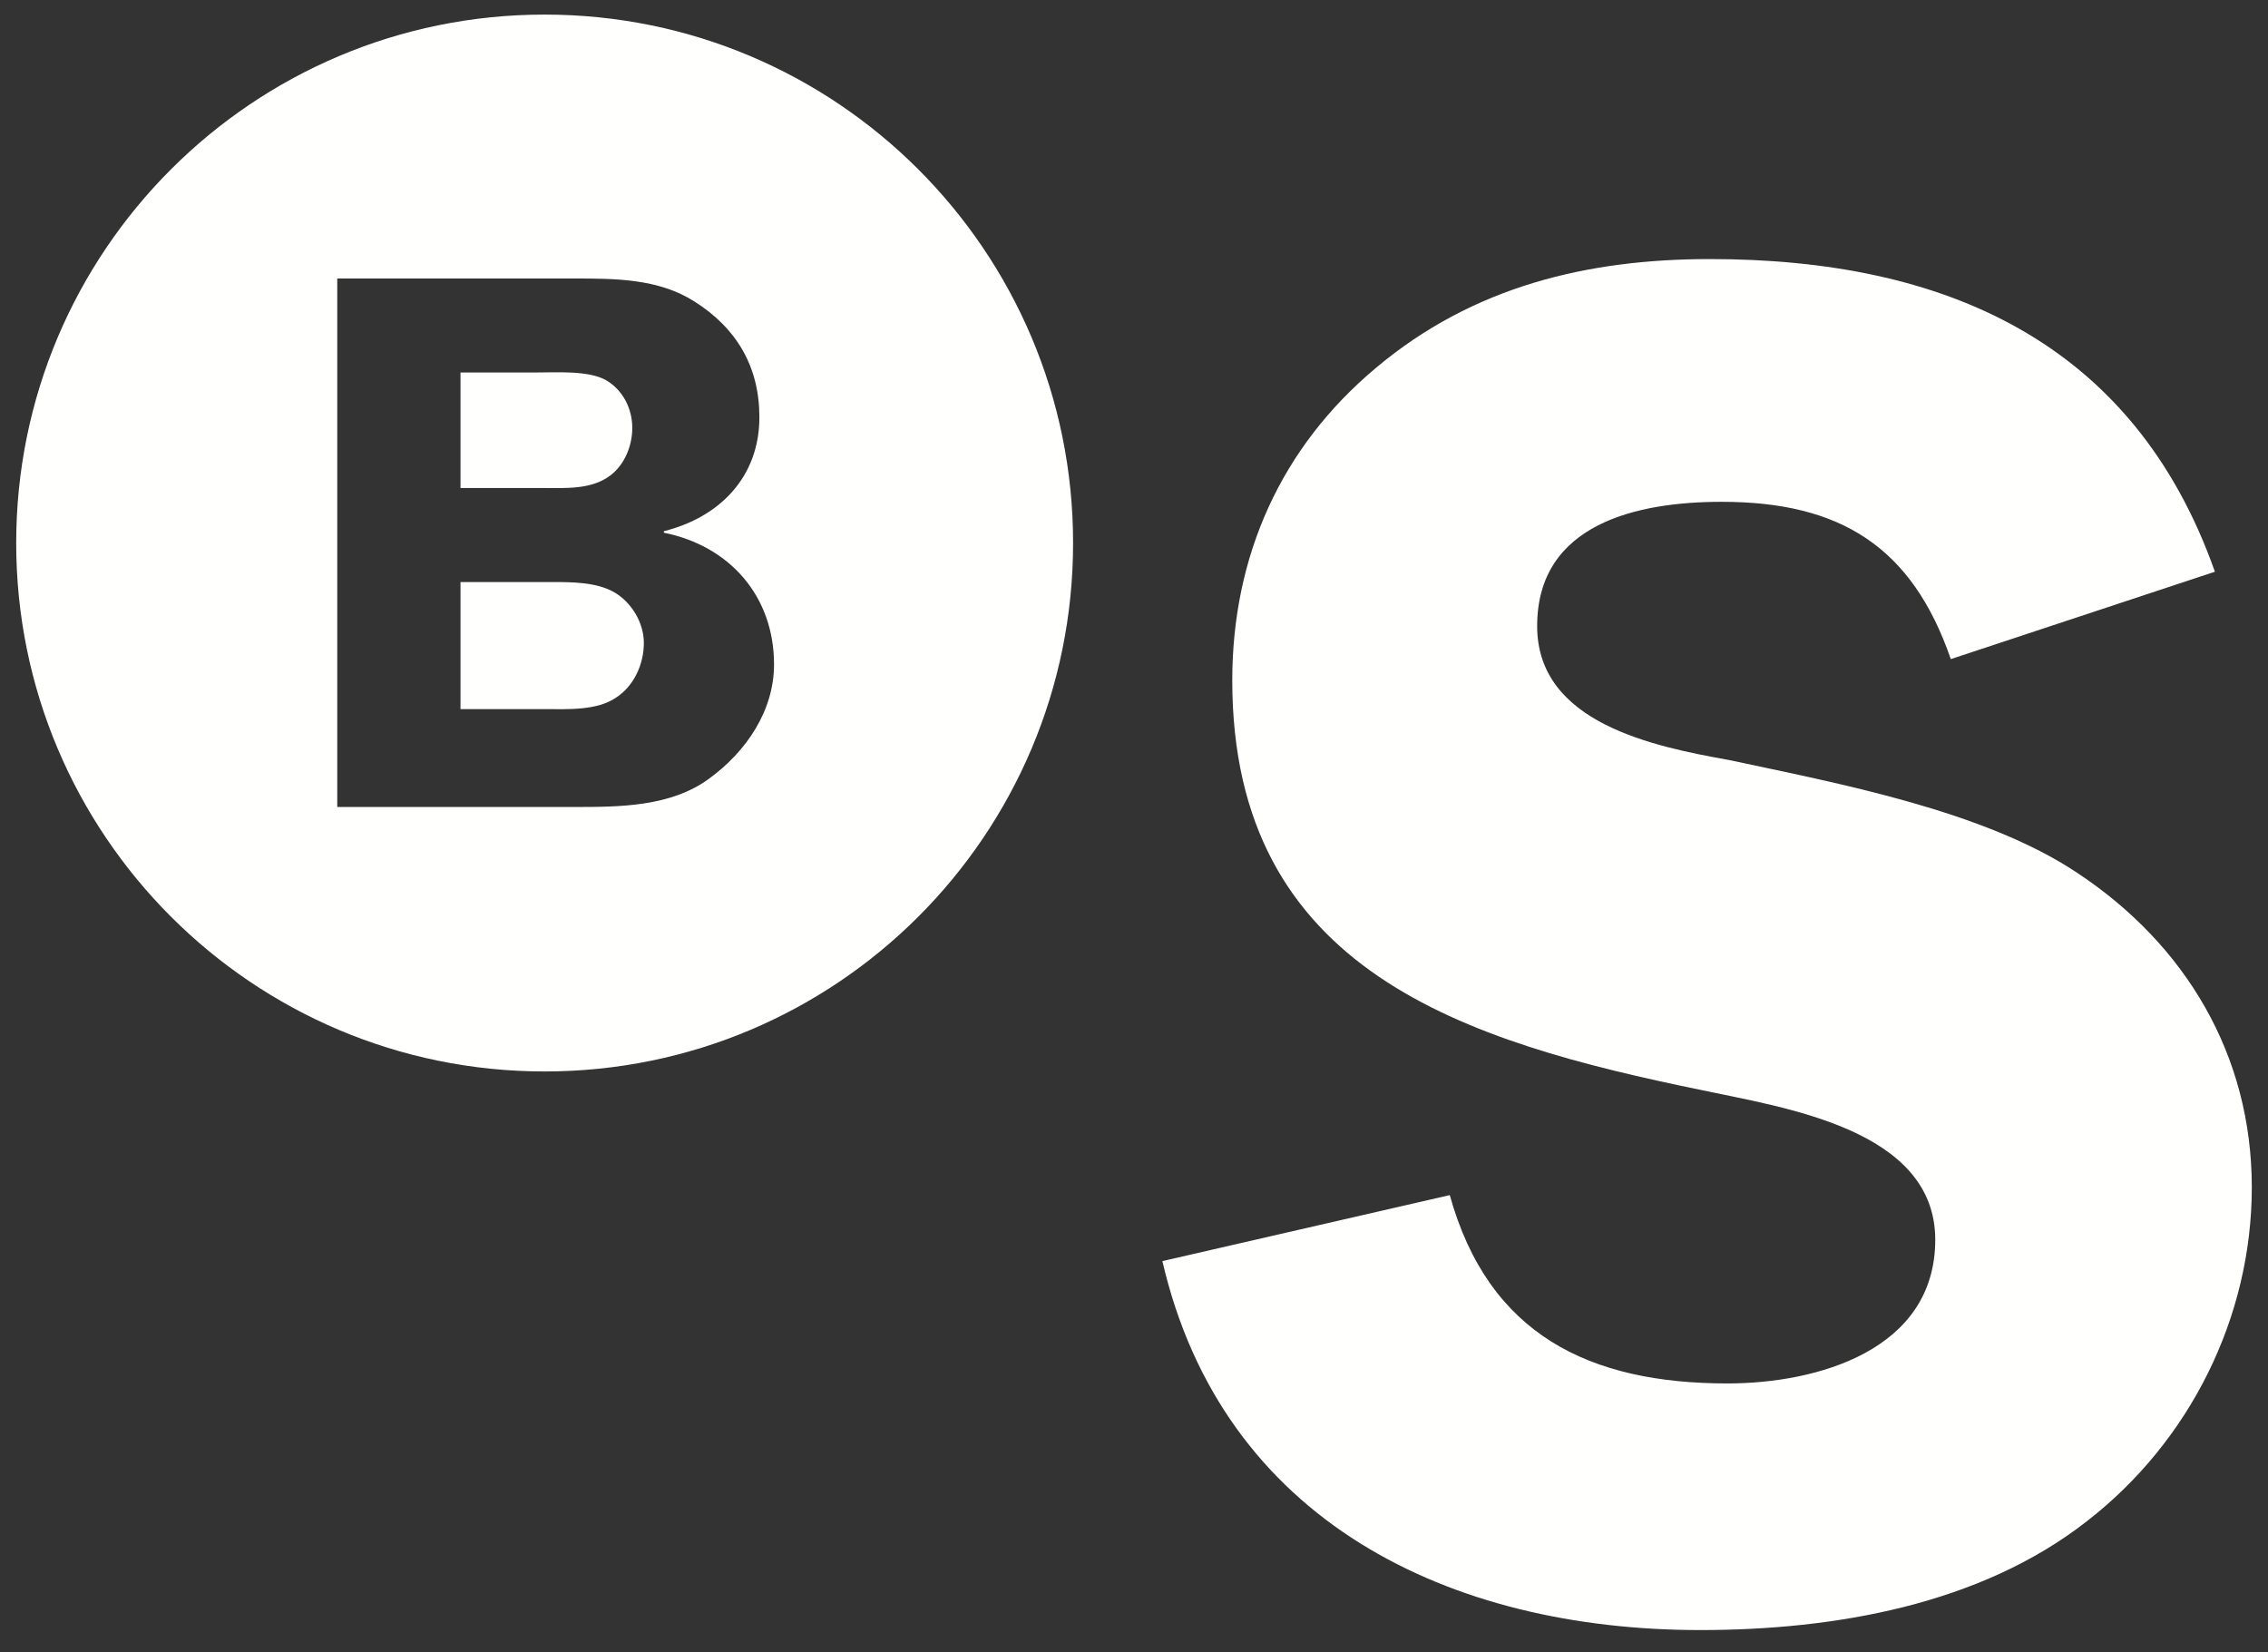 <?xml version="1.0" encoding="UTF-8"?>
<svg width="70px" height="51px" viewBox="0 0 70 51" version="1.1" xmlns="http://www.w3.org/2000/svg" xmlns:xlink="http://www.w3.org/1999/xlink">
    <rect x="0" y="0" width="70" height="51" fill="#333333" stroke="none"/>
    <!-- Generator: Sketch 53.2 (72643) - https://sketchapp.com -->
    <title>Group</title>
    <desc>Created with Sketch.</desc>
    <g id="Page-1" stroke="none" stroke-width="1" fill="none" fill-rule="evenodd">
        <g id="bs_microsite_18_CAS" transform="translate(-1092, -41)" fill="#FFFFFE">
            <g id="Group" transform="translate(1092.5, 41.45)">
                <path d="M32.62,16.31 C32.62,7.302 25.318,0 16.31,0 C7.302,0 0,7.302 0,16.31 C0,25.318 7.302,32.62 16.31,32.62 C25.318,32.62 32.62,25.318 32.62,16.31 M19.99,15.945 L19.99,15.992 C22.011,16.397 23.39,17.942 23.39,20.058 C23.39,21.485 22.534,22.745 21.393,23.577 C20.204,24.457 18.611,24.457 17.208,24.457 L9.909,24.457 L9.909,8.146 L17.208,8.146 C18.492,8.146 19.824,8.146 20.941,8.86 C22.249,9.692 22.938,10.881 22.938,12.426 C22.938,14.281 21.702,15.517 19.99,15.945 M19.372,19.392 C19.372,18.774 18.992,18.132 18.445,17.823 C17.898,17.514 17.137,17.514 16.519,17.514 L13.713,17.514 L13.713,21.437 L16.352,21.437 C17.042,21.437 17.922,21.485 18.516,21.08 C19.063,20.724 19.372,20.058 19.372,19.392 M18.326,14.233 C18.778,13.9 19.015,13.306 19.015,12.759 C19.015,12.164 18.73,11.594 18.207,11.285 C17.66,10.976 16.662,11.047 16.02,11.047 L13.713,11.047 L13.713,14.613 L16.305,14.613 C16.971,14.613 17.755,14.661 18.326,14.233" id="Fill-475"></path>
                <path d="M67.861,17.196 C65.344,10.064 59.47,7.546 52.278,7.546 C48.502,7.546 44.965,8.385 41.969,10.903 C39.032,13.36 37.533,16.717 37.533,20.552 C37.533,29.543 44.726,31.701 52.038,33.199 C54.555,33.738 59.23,34.398 59.23,37.814 C59.23,41.23 55.574,42.249 52.817,42.249 C48.562,42.249 45.445,40.751 44.246,36.436 L35.376,38.473 C37.234,46.505 44.246,49.861 51.978,49.861 C56.114,49.861 60.609,49.082 63.905,46.505 C67.082,44.047 69,40.211 69,36.196 C69,32.12 66.962,28.704 63.606,26.486 C60.729,24.568 56.233,23.729 52.877,23.01 C50.539,22.59 46.943,21.871 46.943,18.874 C46.943,15.698 50.06,15.038 52.637,15.038 C56.293,15.038 58.511,16.417 59.71,19.893 L67.861,17.196 Z" id="Fill-477"></path>
            </g>
        </g>
    </g>
</svg>